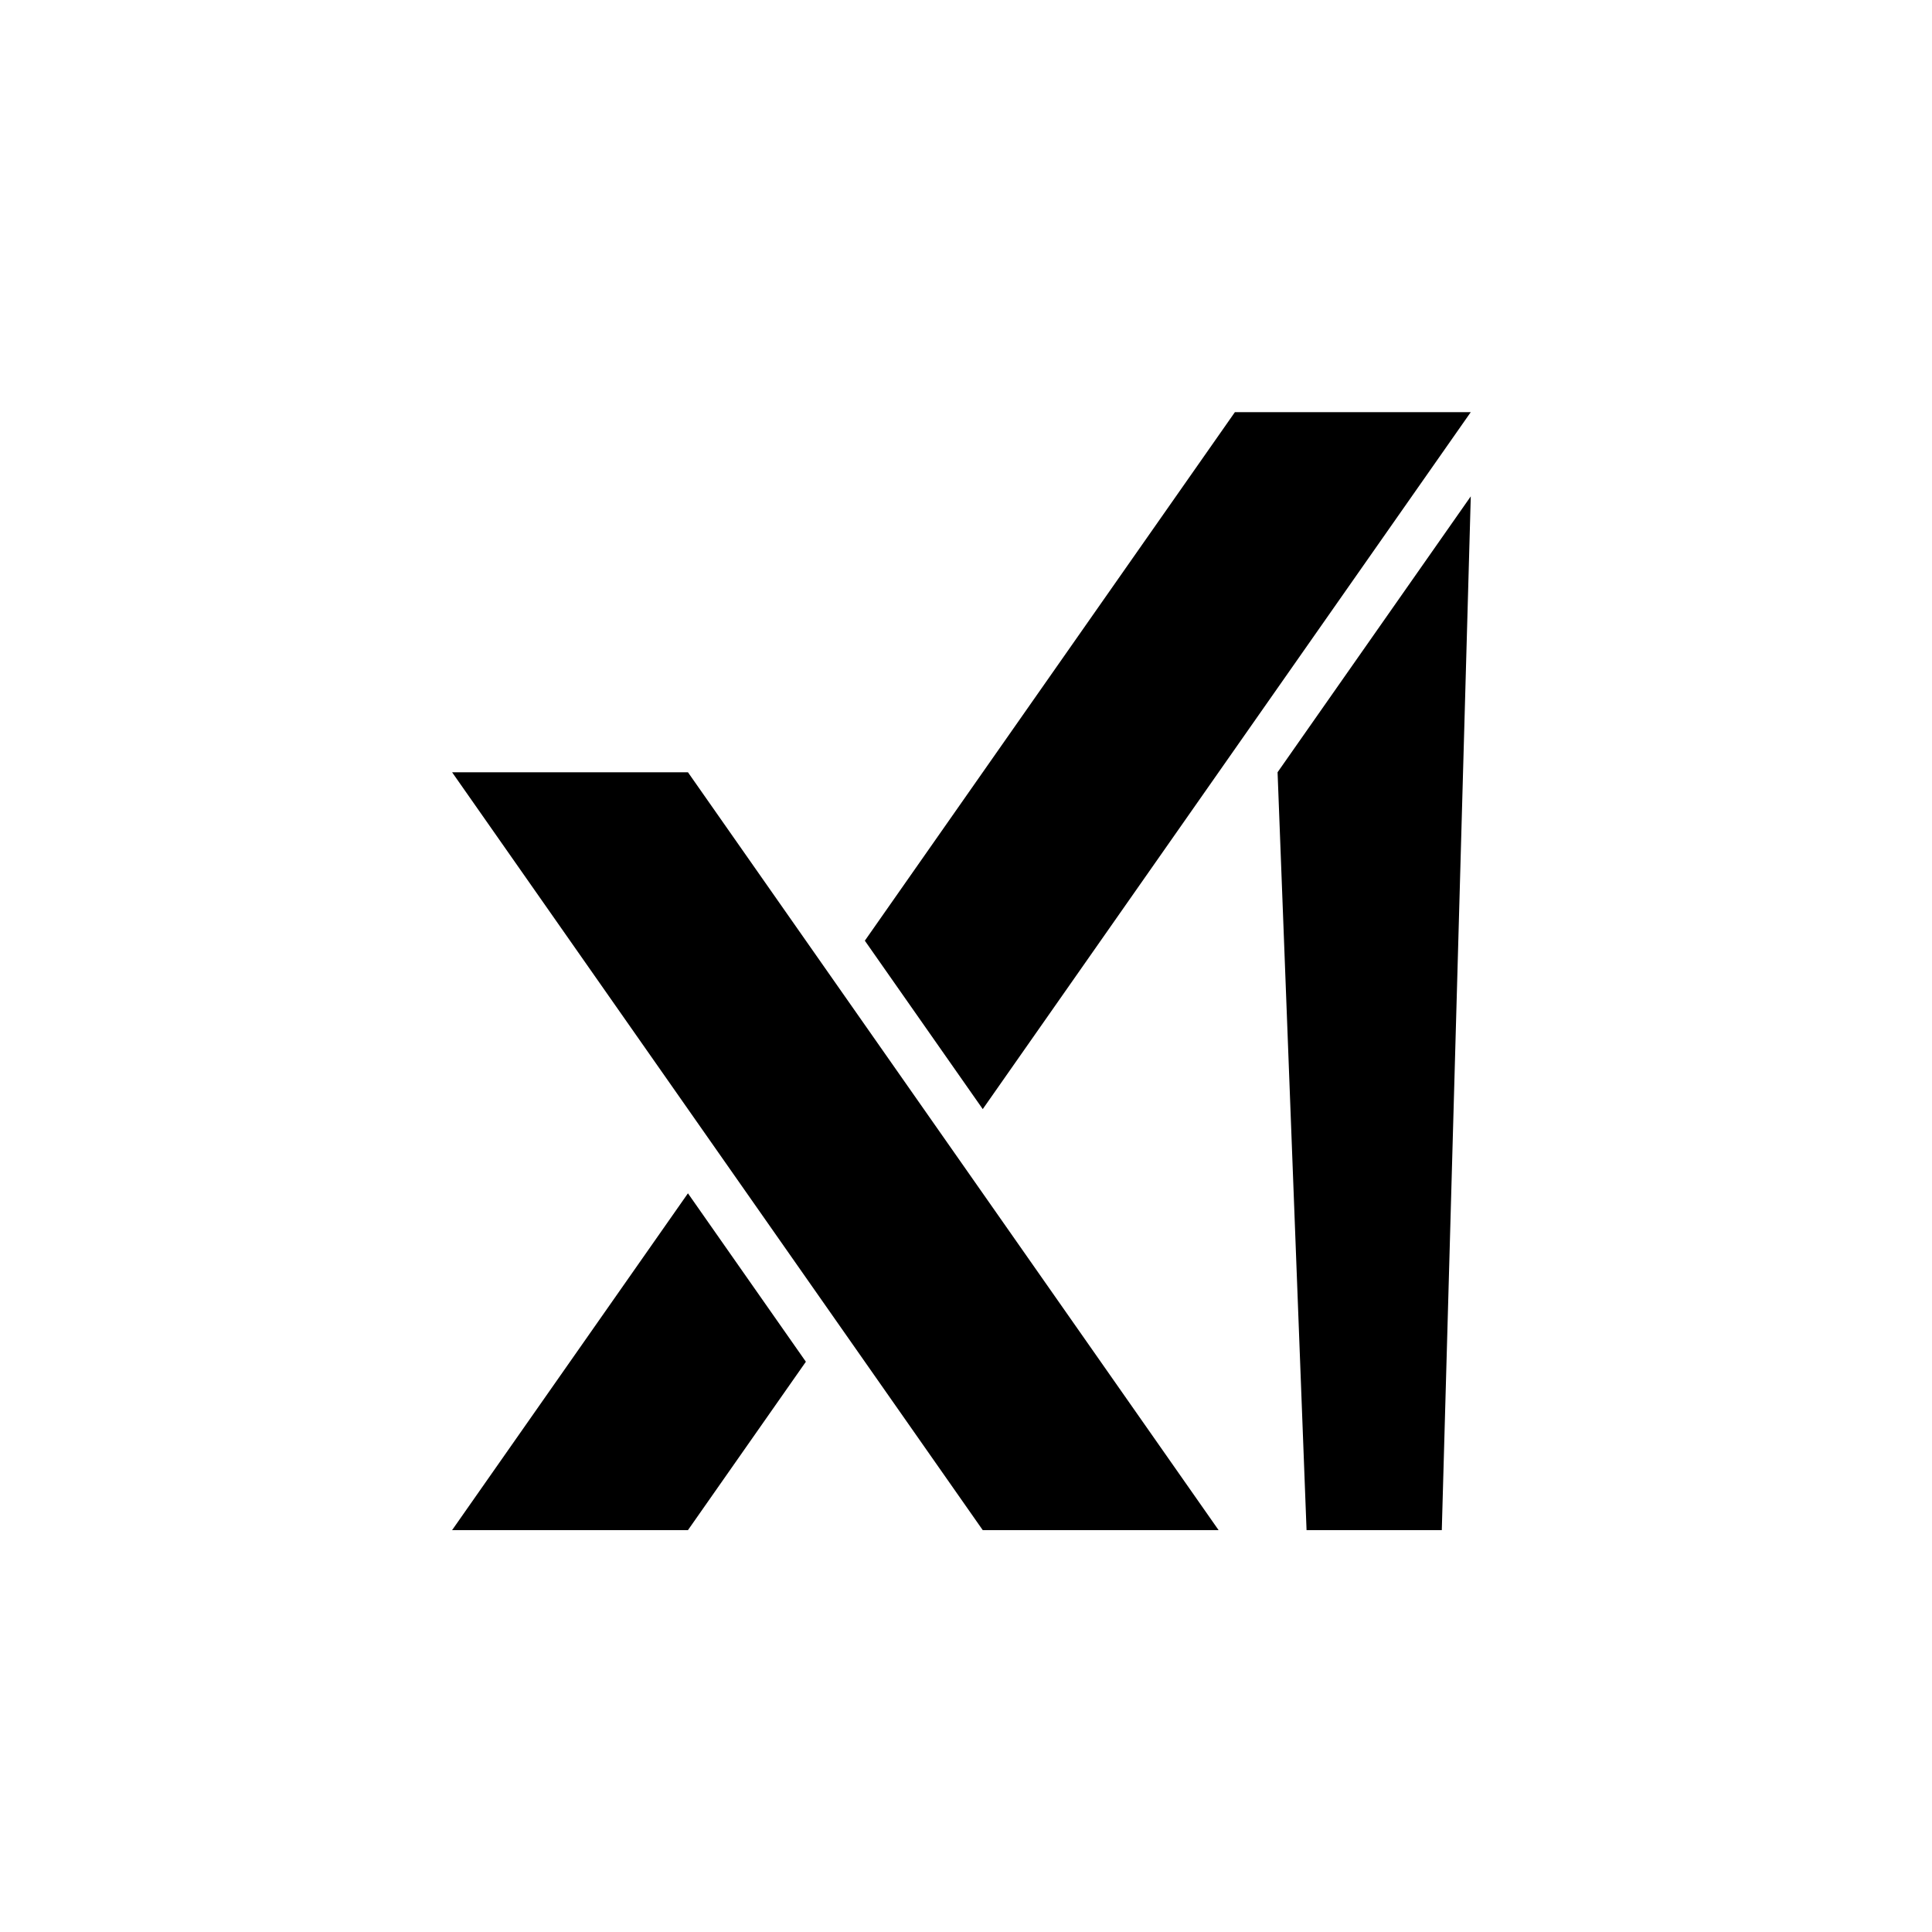 <?xml version="1.0" encoding="UTF-8"?>
<svg data-name="Layer 1" id="Layer_1" viewBox="0 0 1000 1000" xmlns="http://www.w3.org/2000/svg">
  <defs>
    <style>
      .cls-1 {
        fill: #fff;
      }
    </style>
  </defs>
  <rect class="cls-1" height="1000" width="1000"/>
  <g>
    <polygon
             points="661.27 399.72 676.27 792 746.27 792 761.27 256.91 661.27 399.72"/>
    <polygon
             points="761.27 213.32 639.19 213.32 447.64 486.9 508.67 574.07 761.27 213.32"/>
    <polygon points="234 792 356.08 792 417.12 704.83 356.08 617.66 234 792"/>
    <polygon points="234 399.72 508.67 792 630.75 792 356.08 399.72 234 399.72"/>
  </g>
</svg>
